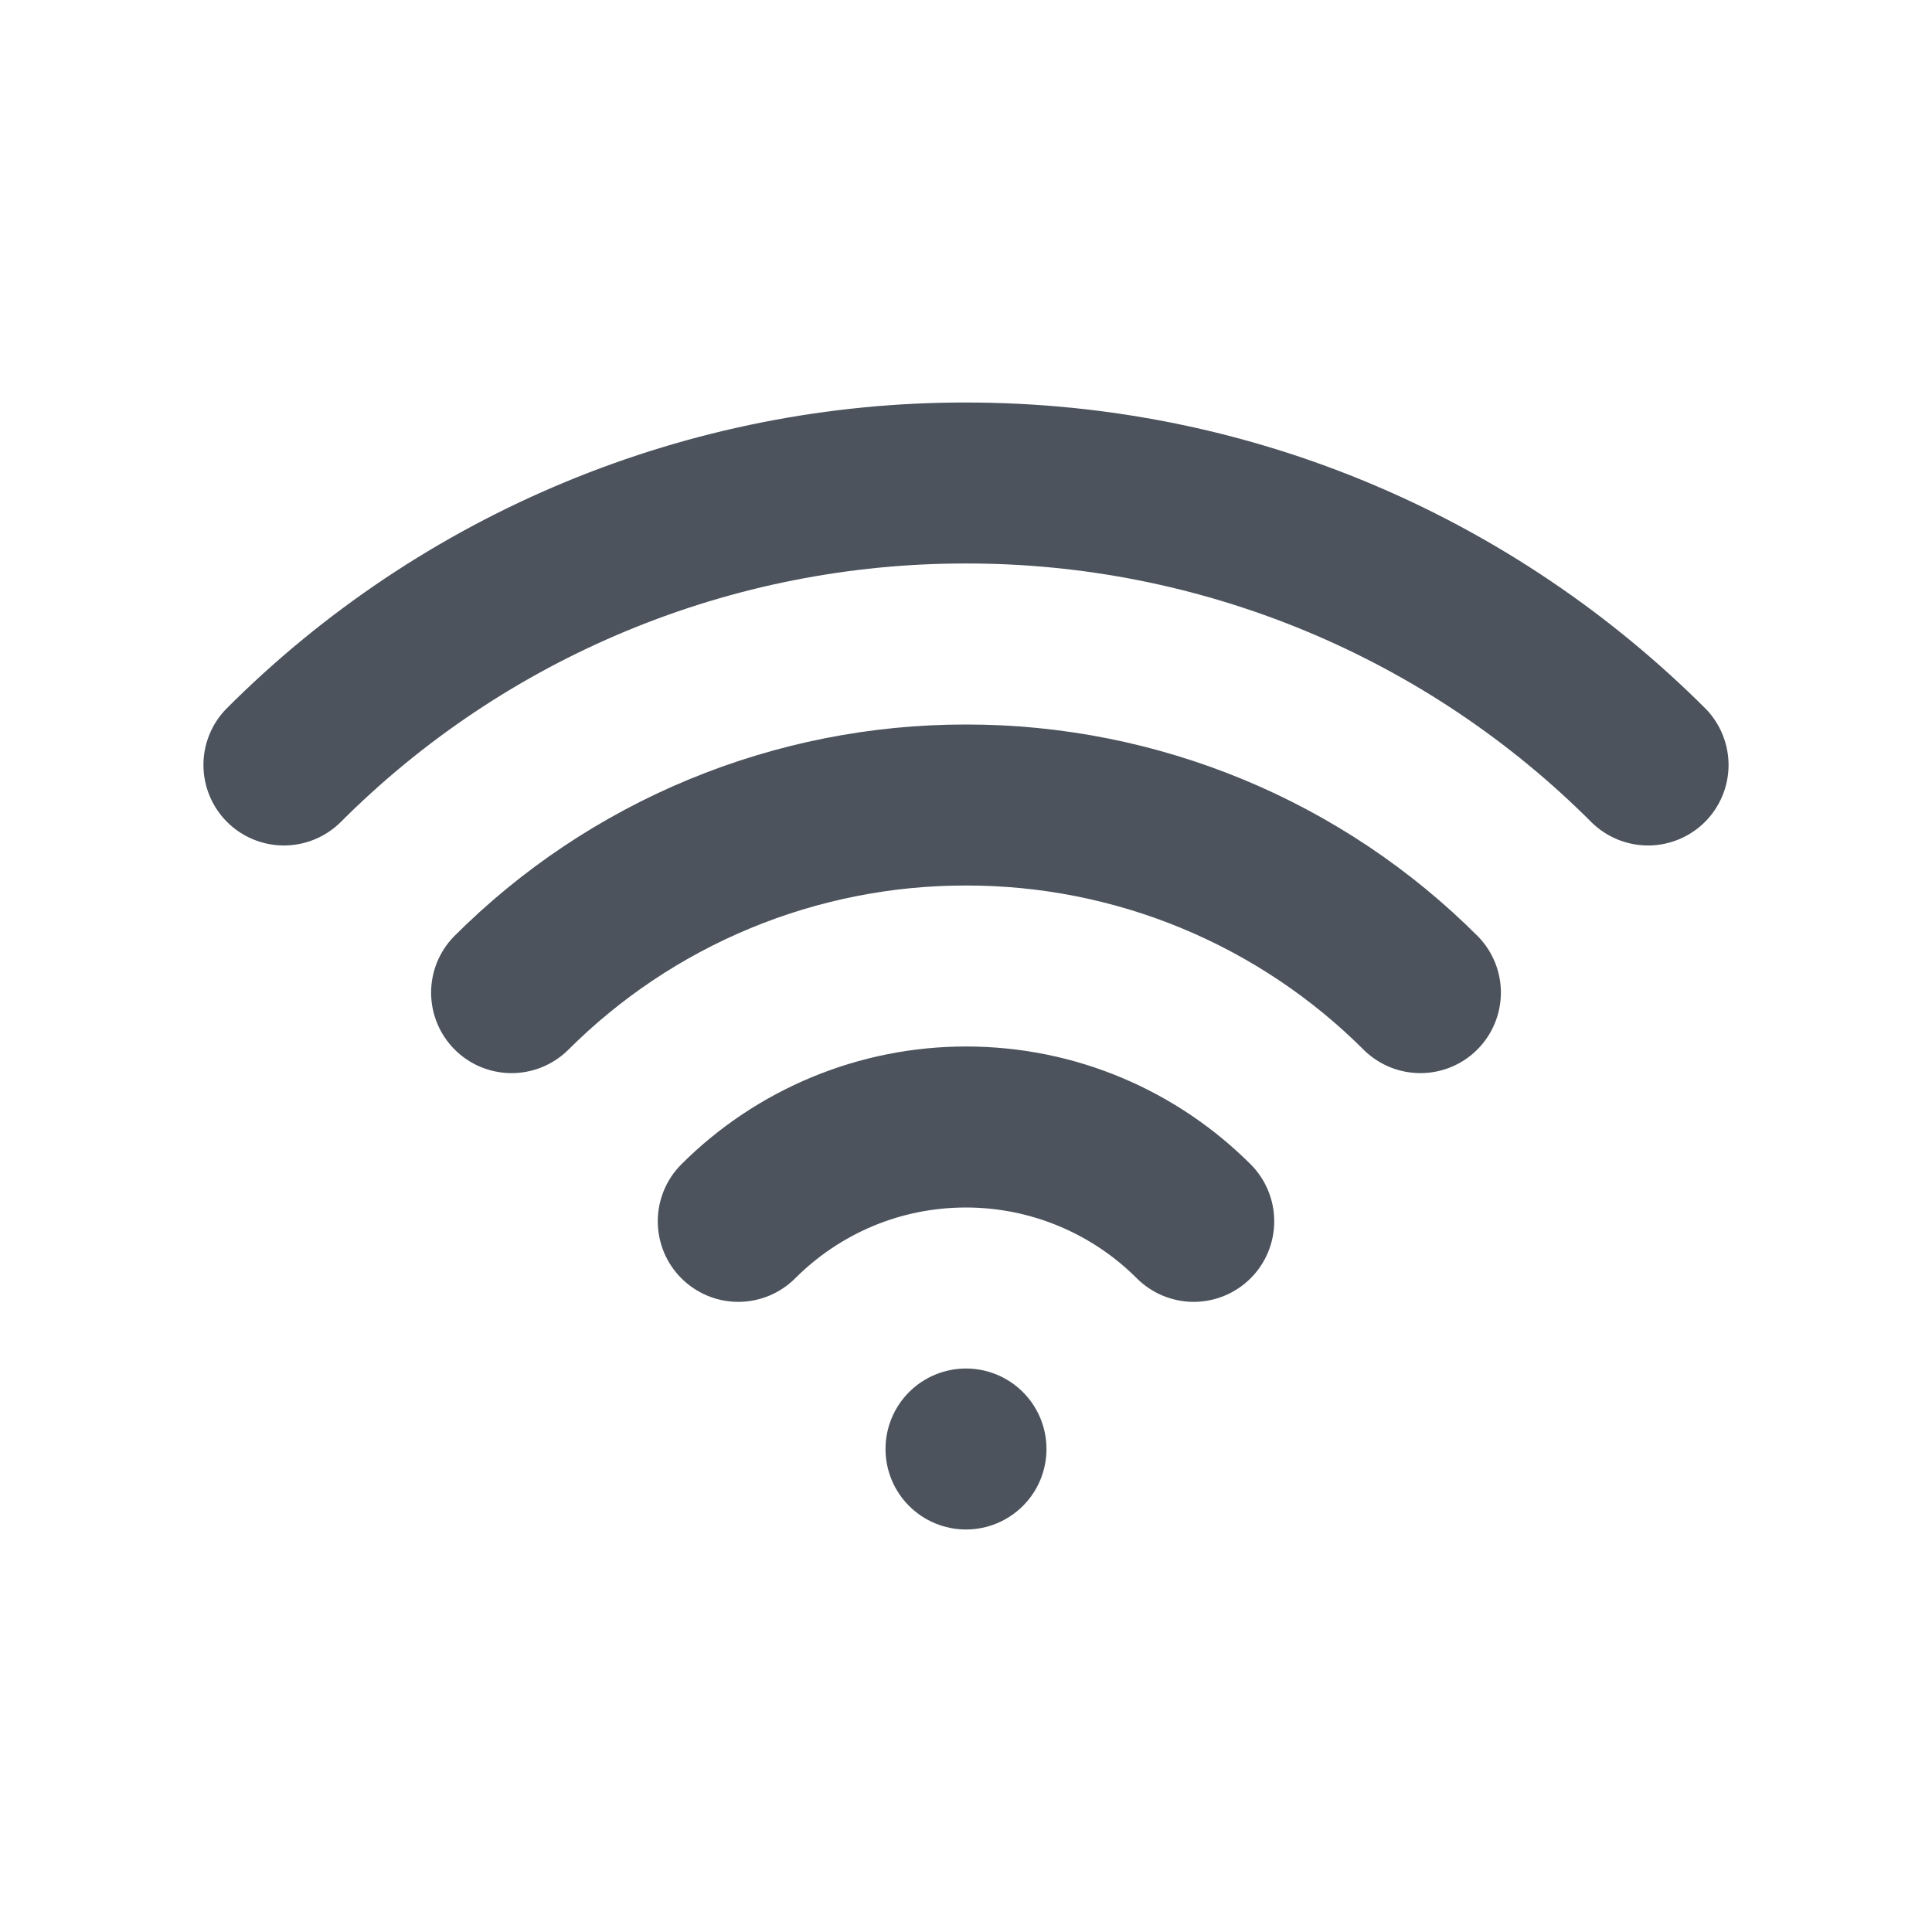 <?xml version="1.0" encoding="UTF-8"?> <svg xmlns="http://www.w3.org/2000/svg" width="50" height="50" viewBox="0 0 50 50" fill="none"><path d="M25 35.417C25.552 35.417 26.082 35.636 26.473 36.027C26.864 36.418 27.083 36.948 27.083 37.5C27.083 38.053 26.864 38.583 26.473 38.973C26.082 39.364 25.552 39.583 25 39.583C24.447 39.583 23.918 39.364 23.527 38.973C23.136 38.583 22.917 38.053 22.917 37.5C22.917 36.948 23.136 36.418 23.527 36.027C23.918 35.636 24.447 35.417 25 35.417ZM25 27.083C27.875 27.083 30.483 28.25 32.367 30.133C32.758 30.524 32.977 31.055 32.977 31.607C32.977 32.16 32.758 32.69 32.367 33.081C31.976 33.472 31.445 33.692 30.893 33.692C30.34 33.692 29.81 33.472 29.419 33.081C28.247 31.909 26.657 31.25 25 31.25C23.273 31.25 21.715 31.948 20.581 33.081C20.19 33.472 19.66 33.692 19.107 33.692C18.554 33.692 18.024 33.472 17.633 33.081C17.242 32.69 17.023 32.16 17.023 31.607C17.023 31.055 17.242 30.524 17.633 30.133C18.601 29.166 19.749 28.399 21.013 27.876C22.277 27.352 23.632 27.083 25 27.083ZM25 18.75C27.463 18.748 29.901 19.232 32.177 20.174C34.452 21.116 36.519 22.499 38.258 24.242C38.638 24.635 38.848 25.161 38.843 25.707C38.838 26.253 38.619 26.776 38.233 27.162C37.847 27.549 37.324 27.768 36.778 27.772C36.232 27.777 35.705 27.567 35.312 27.188C33.959 25.832 32.352 24.756 30.582 24.023C28.813 23.29 26.916 22.914 25 22.917C23.084 22.914 21.187 23.29 19.418 24.023C17.648 24.756 16.04 25.832 14.688 27.188C14.294 27.567 13.768 27.777 13.222 27.772C12.676 27.768 12.153 27.549 11.767 27.162C11.381 26.776 11.162 26.253 11.157 25.707C11.152 25.161 11.362 24.635 11.742 24.242C13.481 22.499 15.548 21.116 17.823 20.174C20.099 19.232 22.537 18.748 25 18.75ZM25 10.417C32.479 10.417 39.25 13.45 44.15 18.35C44.529 18.743 44.739 19.269 44.735 19.816C44.73 20.362 44.511 20.884 44.125 21.271C43.738 21.657 43.216 21.876 42.669 21.881C42.123 21.885 41.597 21.675 41.204 21.296C39.079 19.164 36.553 17.474 33.772 16.322C30.991 15.17 28.01 14.579 25 14.583C21.99 14.579 19.009 15.17 16.228 16.322C13.447 17.474 10.921 19.164 8.796 21.296C8.403 21.675 7.877 21.885 7.33 21.881C6.784 21.876 6.262 21.657 5.875 21.271C5.489 20.884 5.27 20.362 5.265 19.816C5.26 19.269 5.47 18.743 5.85 18.35C8.362 15.831 11.347 13.834 14.633 12.473C17.92 11.111 21.443 10.412 25 10.417Z" fill="#4C535D"></path></svg> 